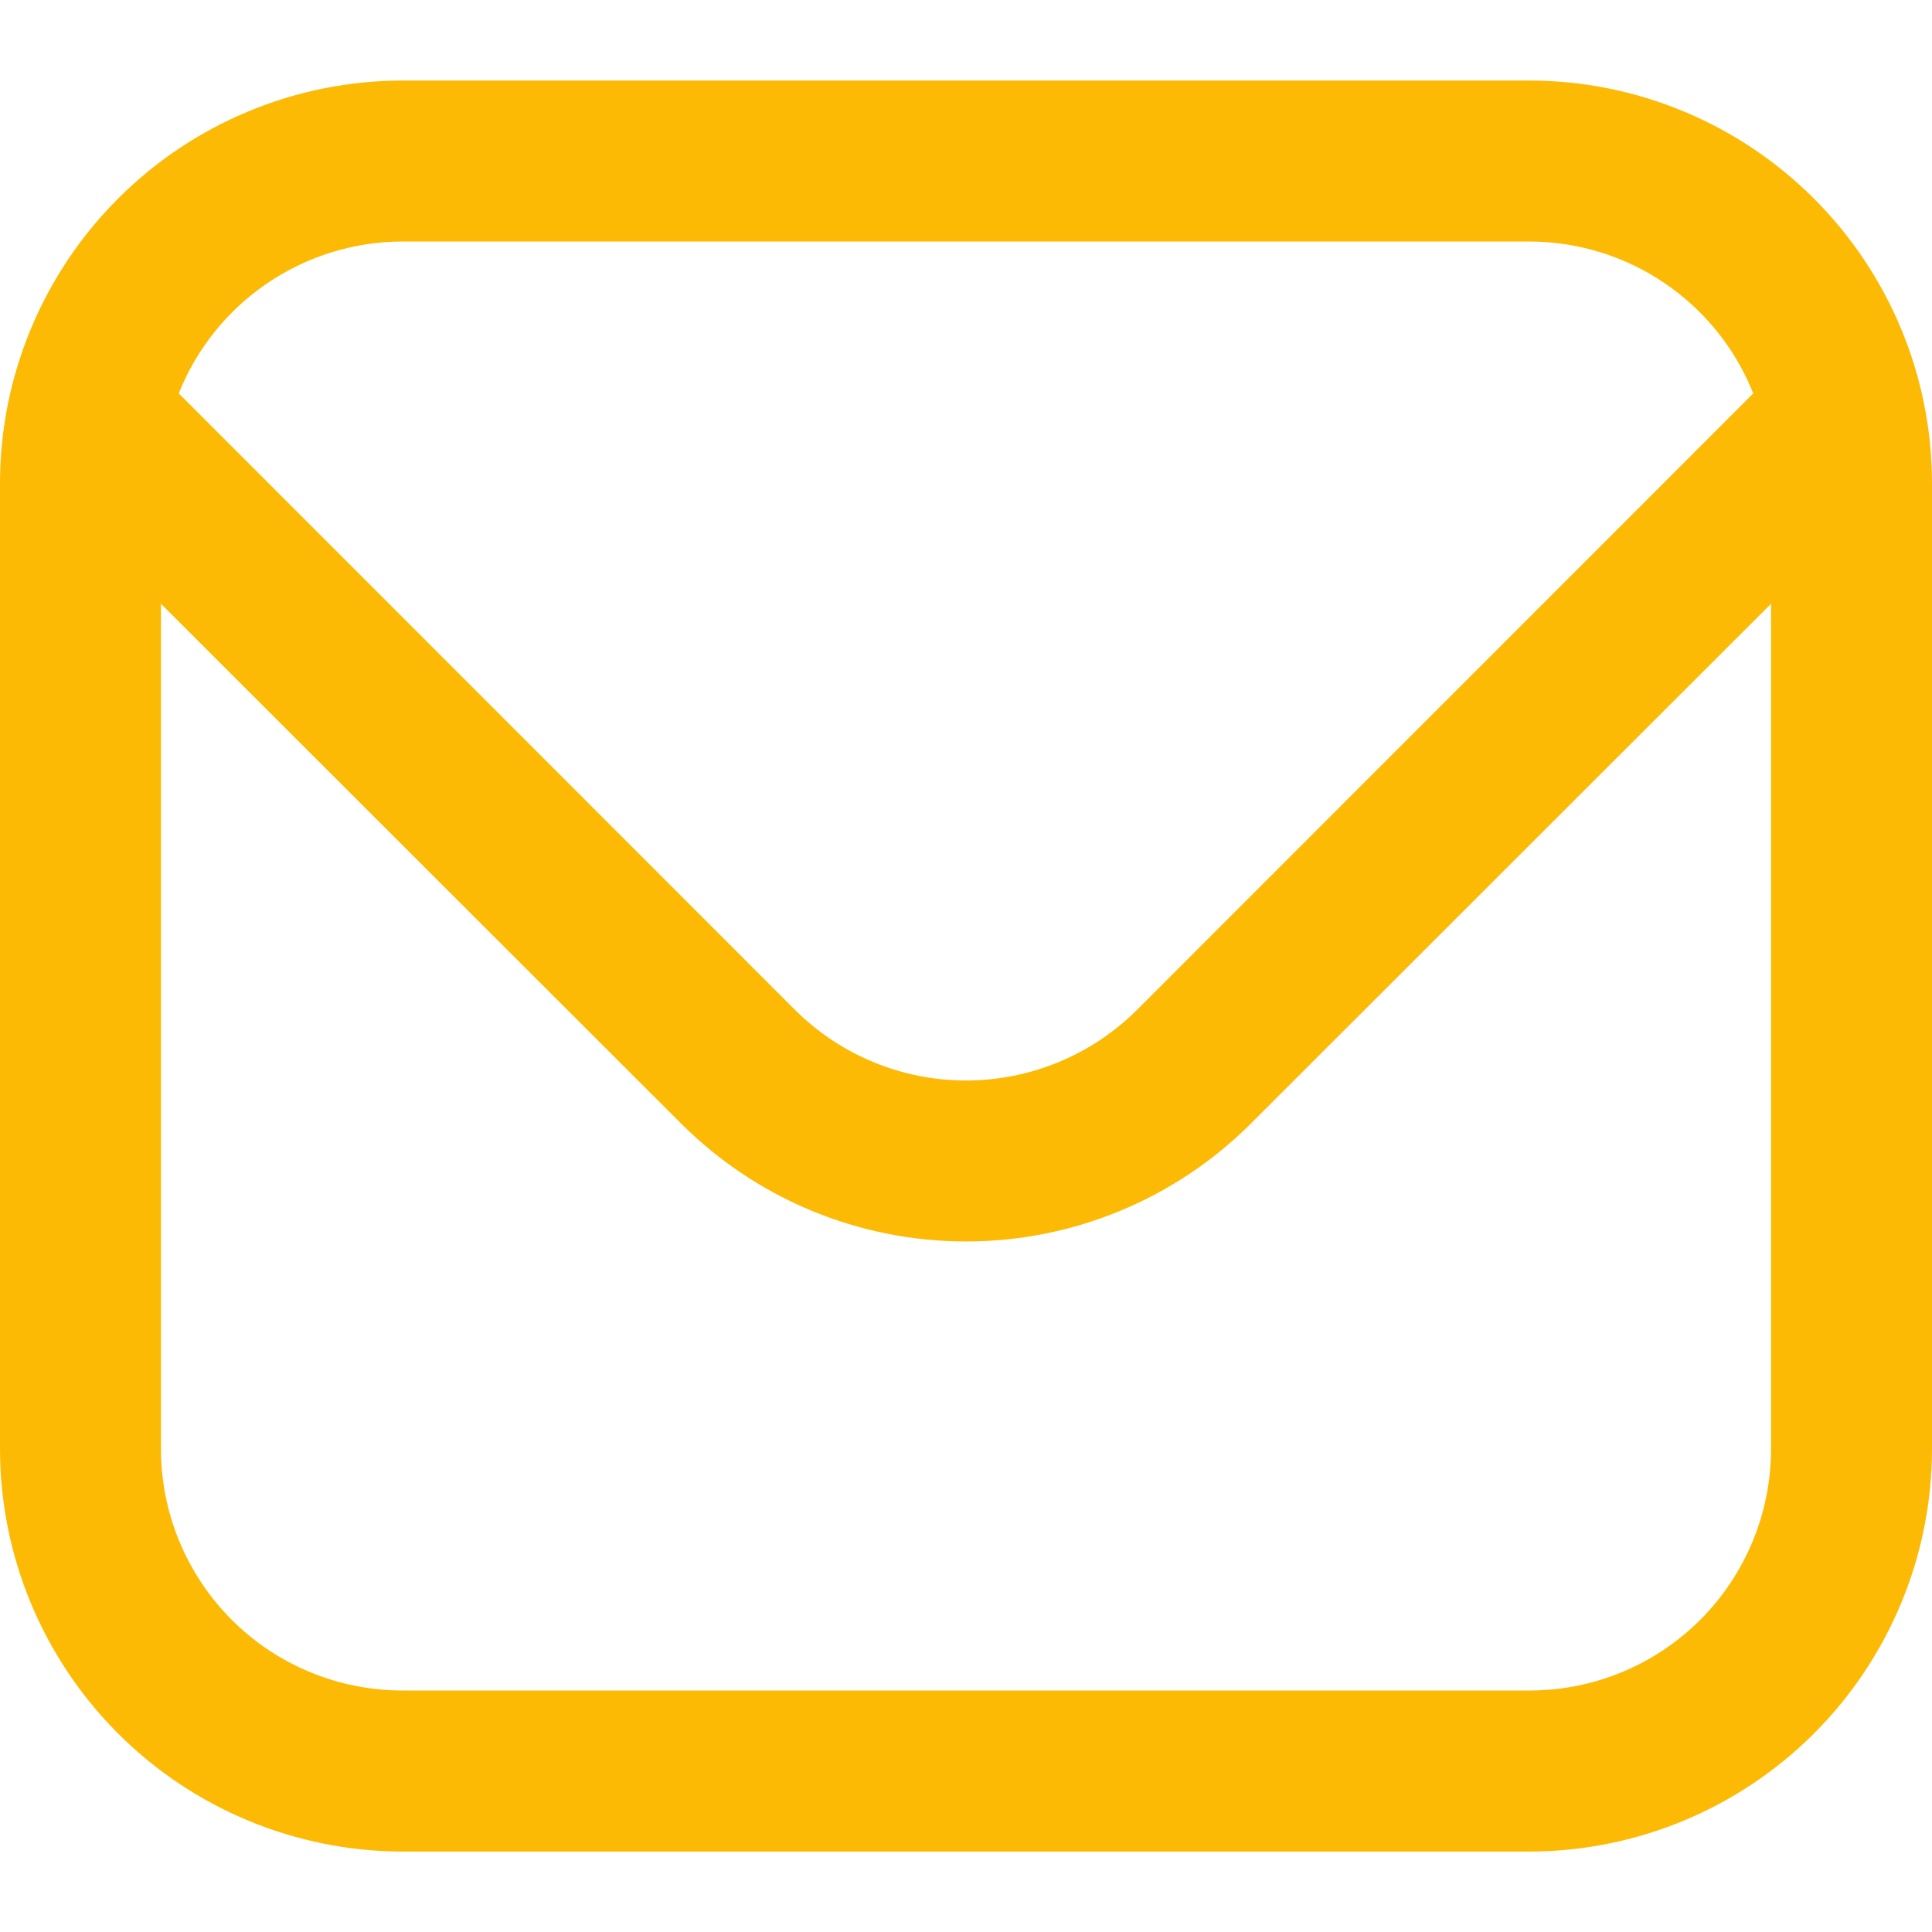 <svg width="19" height="19" viewBox="0 0 19 19" fill="none" xmlns="http://www.w3.org/2000/svg">
<g clip-path="url(#clip0_667_360)">
<path d="M15.042 0.792H3.958C2.909 0.793 1.903 1.211 1.161 1.953C0.419 2.695 0.001 3.701 0 4.75L0 14.25C0.001 15.3 0.419 16.306 1.161 17.048C1.903 17.79 2.909 18.207 3.958 18.209H15.042C16.091 18.207 17.097 17.79 17.839 17.048C18.581 16.306 18.999 15.3 19 14.25V4.75C18.999 3.701 18.581 2.695 17.839 1.953C17.097 1.211 16.091 0.793 15.042 0.792ZM3.958 2.375H15.042C15.516 2.376 15.979 2.519 16.371 2.785C16.763 3.051 17.067 3.429 17.242 3.869L11.18 9.933C10.734 10.377 10.13 10.626 9.5 10.626C8.87 10.626 8.266 10.377 7.82 9.933L1.758 3.869C1.933 3.429 2.237 3.051 2.629 2.785C3.021 2.519 3.484 2.376 3.958 2.375ZM15.042 16.625H3.958C3.328 16.625 2.724 16.375 2.279 15.93C1.834 15.484 1.583 14.88 1.583 14.25V5.938L6.701 11.052C7.444 11.793 8.45 12.209 9.5 12.209C10.55 12.209 11.556 11.793 12.299 11.052L17.417 5.938V14.25C17.417 14.88 17.166 15.484 16.721 15.93C16.276 16.375 15.672 16.625 15.042 16.625Z" fill="#FCBA04"/>
</g>
<defs>
<clipPath id="clip0_667_360">
<rect width="19" height="19" fill="white"/>
</clipPath>
</defs>
</svg>
